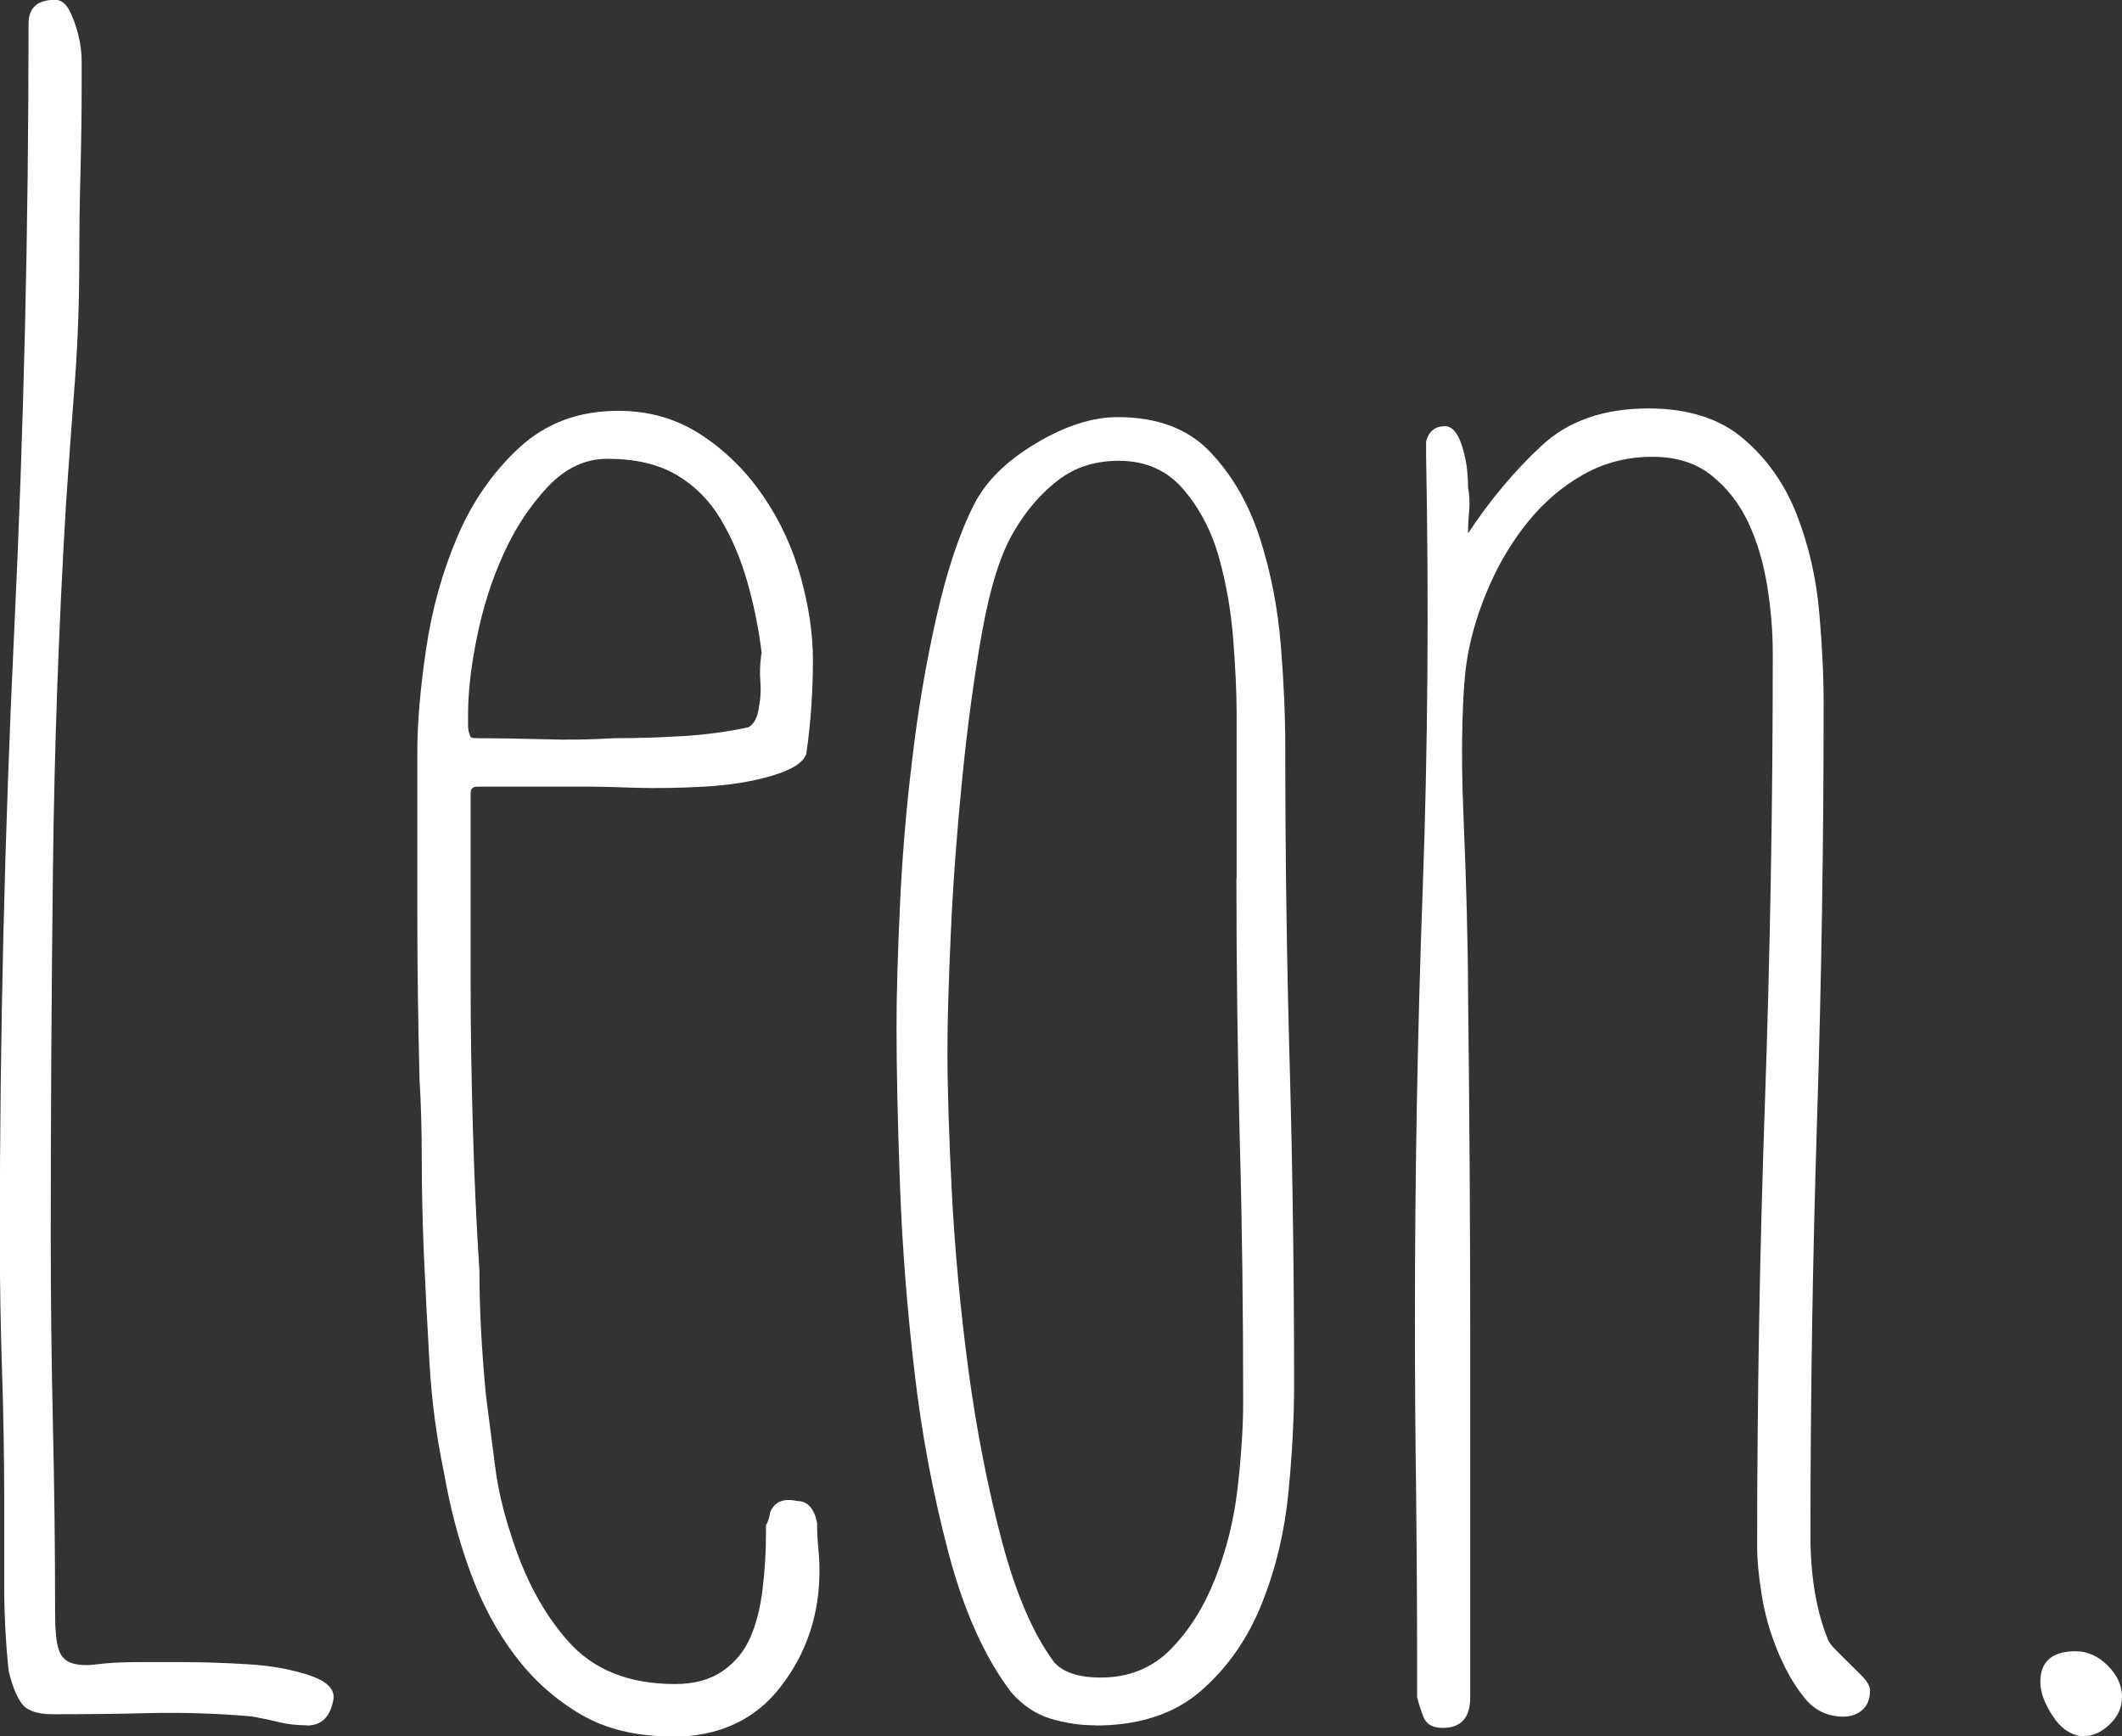 <svg width="33" height="27" viewBox="0 0 33 27" fill="none" xmlns="http://www.w3.org/2000/svg">
<rect x="0" y="0" width="33" height="27" fill="#333333" stroke="none"/>
<g clip-path="url(#clip0_194_3037)">
<path d="M4.773 26.828C4.612 26.828 4.462 26.809 4.326 26.776C4.189 26.742 4.049 26.714 3.913 26.689C3.385 26.643 2.869 26.628 2.366 26.637C1.863 26.65 1.348 26.656 0.82 26.656C0.568 26.656 0.401 26.594 0.323 26.468C0.242 26.346 0.18 26.18 0.134 25.977C0.087 25.526 0.065 25.077 0.065 24.635V23.293C0.065 22.636 0.053 21.969 0.031 21.291C0.009 20.612 -0.003 19.933 -0.003 19.252C-0.003 16.082 0.072 12.935 0.221 9.811C0.37 6.688 0.444 3.54 0.444 0.371C0.444 0.122 0.581 -0.003 0.857 -0.003C0.947 -0.003 1.022 0.052 1.081 0.165C1.137 0.279 1.183 0.402 1.217 0.54C1.252 0.675 1.27 0.817 1.27 0.964V1.286C1.27 1.741 1.264 2.198 1.252 2.662C1.239 3.126 1.233 3.583 1.233 4.038C1.233 4.674 1.211 5.3 1.165 5.924C1.118 6.547 1.071 7.173 1.028 7.809C0.913 9.735 0.845 11.642 0.823 13.53C0.801 15.422 0.789 17.329 0.789 19.252C0.789 20.225 0.801 21.192 0.823 22.157C0.845 23.118 0.857 24.088 0.857 25.062C0.857 25.332 0.873 25.526 0.91 25.639C0.944 25.753 1.012 25.826 1.115 25.86C1.217 25.894 1.351 25.9 1.509 25.879C1.668 25.857 1.888 25.845 2.161 25.845H2.832C3.164 25.845 3.506 25.857 3.863 25.879C4.217 25.9 4.534 25.959 4.807 26.048C5.08 26.14 5.208 26.263 5.186 26.422C5.139 26.693 5.003 26.831 4.773 26.831V26.828Z" fill="white"/>
<path d="M10.44 27C9.891 27 9.422 26.886 9.033 26.659C8.645 26.432 8.307 26.134 8.021 25.759C7.735 25.385 7.499 24.949 7.316 24.451C7.133 23.954 6.996 23.432 6.903 22.888C6.788 22.345 6.714 21.786 6.68 21.208C6.646 20.631 6.618 20.072 6.593 19.528C6.571 19.006 6.559 18.509 6.559 18.033C6.559 17.557 6.546 17.139 6.524 16.777C6.503 15.917 6.49 15.066 6.49 14.231V11.685C6.49 11.234 6.537 10.699 6.627 10.088C6.717 9.477 6.878 8.9 7.108 8.356C7.338 7.813 7.658 7.349 8.071 6.965C8.484 6.581 8.999 6.388 9.617 6.388C10.099 6.388 10.527 6.514 10.906 6.762C11.285 7.011 11.605 7.327 11.869 7.714C12.133 8.098 12.325 8.519 12.452 8.97C12.577 9.425 12.642 9.855 12.642 10.26C12.642 10.758 12.608 11.246 12.539 11.722C12.493 11.857 12.316 11.971 12.002 12.063C11.692 12.155 11.341 12.21 10.949 12.232C10.58 12.253 10.229 12.259 9.894 12.25C9.558 12.238 9.335 12.232 9.22 12.232H7.422C7.354 12.232 7.319 12.265 7.319 12.333V15.321C7.319 16.046 7.332 16.786 7.354 17.544C7.375 18.303 7.409 19.043 7.456 19.768C7.456 20.358 7.49 21.003 7.558 21.703C7.605 22.065 7.652 22.427 7.698 22.79C7.745 23.152 7.826 23.502 7.94 23.843C8.148 24.522 8.447 25.084 8.838 25.523C9.229 25.965 9.782 26.186 10.496 26.186C10.794 26.186 11.043 26.119 11.238 25.984C11.434 25.849 11.577 25.673 11.67 25.458C11.763 25.244 11.825 24.995 11.859 24.712C11.893 24.43 11.912 24.141 11.912 23.846V23.711C11.934 23.69 11.959 23.622 11.98 23.508C12.049 23.349 12.188 23.293 12.396 23.34C12.558 23.34 12.661 23.453 12.707 23.68C12.707 23.816 12.713 23.948 12.726 24.07C12.738 24.196 12.744 24.313 12.744 24.427C12.744 25.105 12.543 25.707 12.142 26.226C11.741 26.748 11.173 27.006 10.443 27.006L10.44 27ZM11.847 10.165C11.8 9.784 11.726 9.413 11.623 9.053C11.521 8.694 11.384 8.368 11.21 8.077C11.036 7.785 10.81 7.555 10.524 7.386C10.238 7.217 9.878 7.134 9.443 7.134C9.099 7.134 8.791 7.281 8.515 7.573C8.242 7.865 8.012 8.212 7.829 8.617C7.645 9.023 7.509 9.453 7.416 9.913C7.322 10.374 7.279 10.773 7.279 11.108V11.277C7.279 11.344 7.291 11.399 7.313 11.446C7.313 11.467 7.347 11.479 7.416 11.479C7.76 11.479 8.108 11.486 8.462 11.495C8.816 11.507 9.176 11.501 9.543 11.479C9.909 11.479 10.269 11.467 10.623 11.446C10.977 11.424 11.316 11.378 11.636 11.31C11.726 11.264 11.785 11.154 11.806 10.973C11.828 10.862 11.835 10.736 11.825 10.601C11.813 10.466 11.819 10.322 11.841 10.162L11.847 10.165Z" fill="white"/>
<path d="M17.032 26.828C16.802 26.828 16.573 26.794 16.346 26.727C16.116 26.659 15.911 26.524 15.728 26.318C15.315 25.775 14.989 25.05 14.75 24.144C14.511 23.238 14.331 22.292 14.219 21.309C14.104 20.324 14.029 19.356 13.995 18.404C13.961 17.452 13.942 16.639 13.942 15.96C13.942 15.462 13.961 14.839 13.995 14.093C14.029 13.346 14.091 12.588 14.185 11.817C14.275 11.046 14.402 10.306 14.563 9.594C14.725 8.881 14.917 8.298 15.147 7.846C15.331 7.484 15.65 7.168 16.11 6.894C16.566 6.621 16.992 6.486 17.38 6.486C17.998 6.486 18.479 6.667 18.821 7.029C19.166 7.392 19.423 7.84 19.594 8.371C19.765 8.903 19.873 9.465 19.92 10.051C19.967 10.641 19.988 11.16 19.988 11.614C19.988 13.267 20.01 14.919 20.057 16.574C20.103 18.226 20.125 19.878 20.125 21.534C20.125 22.031 20.097 22.587 20.038 23.198C19.979 23.809 19.842 24.387 19.625 24.93C19.408 25.474 19.094 25.928 18.681 26.288C18.268 26.65 17.718 26.831 17.032 26.831V26.828ZM19.231 13.663V11.077C19.231 10.761 19.212 10.38 19.178 9.938C19.144 9.495 19.069 9.069 18.954 8.66C18.839 8.252 18.653 7.902 18.402 7.607C18.147 7.312 17.815 7.165 17.399 7.165C17.029 7.165 16.712 7.266 16.448 7.472C16.184 7.677 15.958 7.938 15.774 8.255C15.566 8.596 15.399 9.124 15.271 9.836C15.144 10.552 15.042 11.316 14.961 12.133C14.88 12.95 14.821 13.739 14.787 14.498C14.753 15.257 14.734 15.865 14.734 16.319C14.734 16.909 14.756 17.652 14.803 18.549C14.849 19.445 14.936 20.364 15.06 21.303C15.188 22.246 15.361 23.131 15.579 23.957C15.799 24.786 16.07 25.412 16.392 25.845C16.532 26.005 16.774 26.085 17.119 26.085C17.557 26.085 17.92 25.937 18.209 25.643C18.498 25.348 18.728 24.979 18.901 24.537C19.075 24.095 19.19 23.631 19.246 23.143C19.302 22.654 19.333 22.206 19.333 21.798C19.333 20.437 19.318 19.083 19.28 17.732C19.246 16.384 19.228 15.026 19.228 13.666L19.231 13.663Z" fill="white"/>
<path d="M22.836 8.285C23.181 7.763 23.563 7.312 23.976 6.928C24.389 6.544 24.945 6.351 25.634 6.351C26.255 6.351 26.752 6.51 27.118 6.827C27.488 7.143 27.764 7.539 27.947 8.015C28.131 8.491 28.246 8.995 28.292 9.526C28.339 10.057 28.36 10.527 28.36 10.935C28.36 13.11 28.326 15.266 28.258 17.406C28.19 19.547 28.155 21.702 28.155 23.877C28.155 24.509 28.246 25.053 28.432 25.507C28.454 25.553 28.5 25.609 28.569 25.676C28.637 25.744 28.693 25.802 28.739 25.845C28.786 25.891 28.854 25.959 28.944 26.048C29.034 26.14 29.081 26.217 29.081 26.284C29.081 26.419 29.041 26.521 28.96 26.591C28.879 26.659 28.783 26.693 28.668 26.693C28.416 26.693 28.208 26.591 28.05 26.386C27.888 26.183 27.752 25.937 27.637 25.655C27.522 25.372 27.441 25.084 27.395 24.789C27.348 24.494 27.326 24.254 27.326 24.073C27.326 21.736 27.367 19.418 27.448 17.117C27.528 14.814 27.569 12.496 27.569 10.162C27.569 9.821 27.541 9.471 27.482 9.108C27.423 8.746 27.326 8.417 27.187 8.123C27.047 7.828 26.858 7.585 26.615 7.392C26.373 7.198 26.069 7.103 25.699 7.103C25.308 7.103 24.951 7.195 24.628 7.376C24.305 7.557 24.022 7.797 23.78 8.092C23.538 8.387 23.336 8.715 23.175 9.078C23.013 9.44 22.898 9.802 22.83 10.165C22.783 10.414 22.755 10.767 22.743 11.221C22.73 11.676 22.737 12.164 22.759 12.683C22.78 13.205 22.799 13.709 22.811 14.197C22.824 14.685 22.83 15.088 22.83 15.404C22.852 17.24 22.864 19.074 22.864 20.898V26.392C22.864 26.711 22.721 26.868 22.436 26.868C22.28 26.868 22.184 26.812 22.137 26.699C22.094 26.585 22.06 26.484 22.038 26.392V25.916C22.038 25.01 22.032 24.11 22.023 23.216C22.01 22.323 22.004 21.423 22.004 20.517C22.004 18.275 22.044 16.046 22.125 13.825C22.206 11.608 22.221 9.366 22.178 7.1V6.863C22.221 6.707 22.317 6.627 22.47 6.627C22.578 6.627 22.665 6.722 22.73 6.916C22.796 7.109 22.83 7.33 22.83 7.579C22.852 7.693 22.858 7.812 22.849 7.935C22.836 8.061 22.83 8.178 22.83 8.291L22.836 8.285Z" fill="white"/>
<path d="M32.382 27C32.198 26.978 32.043 26.871 31.919 26.677C31.792 26.484 31.73 26.309 31.73 26.152C31.73 25.836 31.913 25.676 32.279 25.676C32.462 25.676 32.627 25.75 32.776 25.897C32.925 26.045 33 26.207 33 26.389C33 26.548 32.938 26.69 32.81 26.812C32.683 26.935 32.54 27 32.382 27Z" fill="white"/>
</g>
<defs>
<clipPath id="clip0_194_3037">
<rect width="33" height="27" fill="white"/>
</clipPath>
</defs>
</svg>
